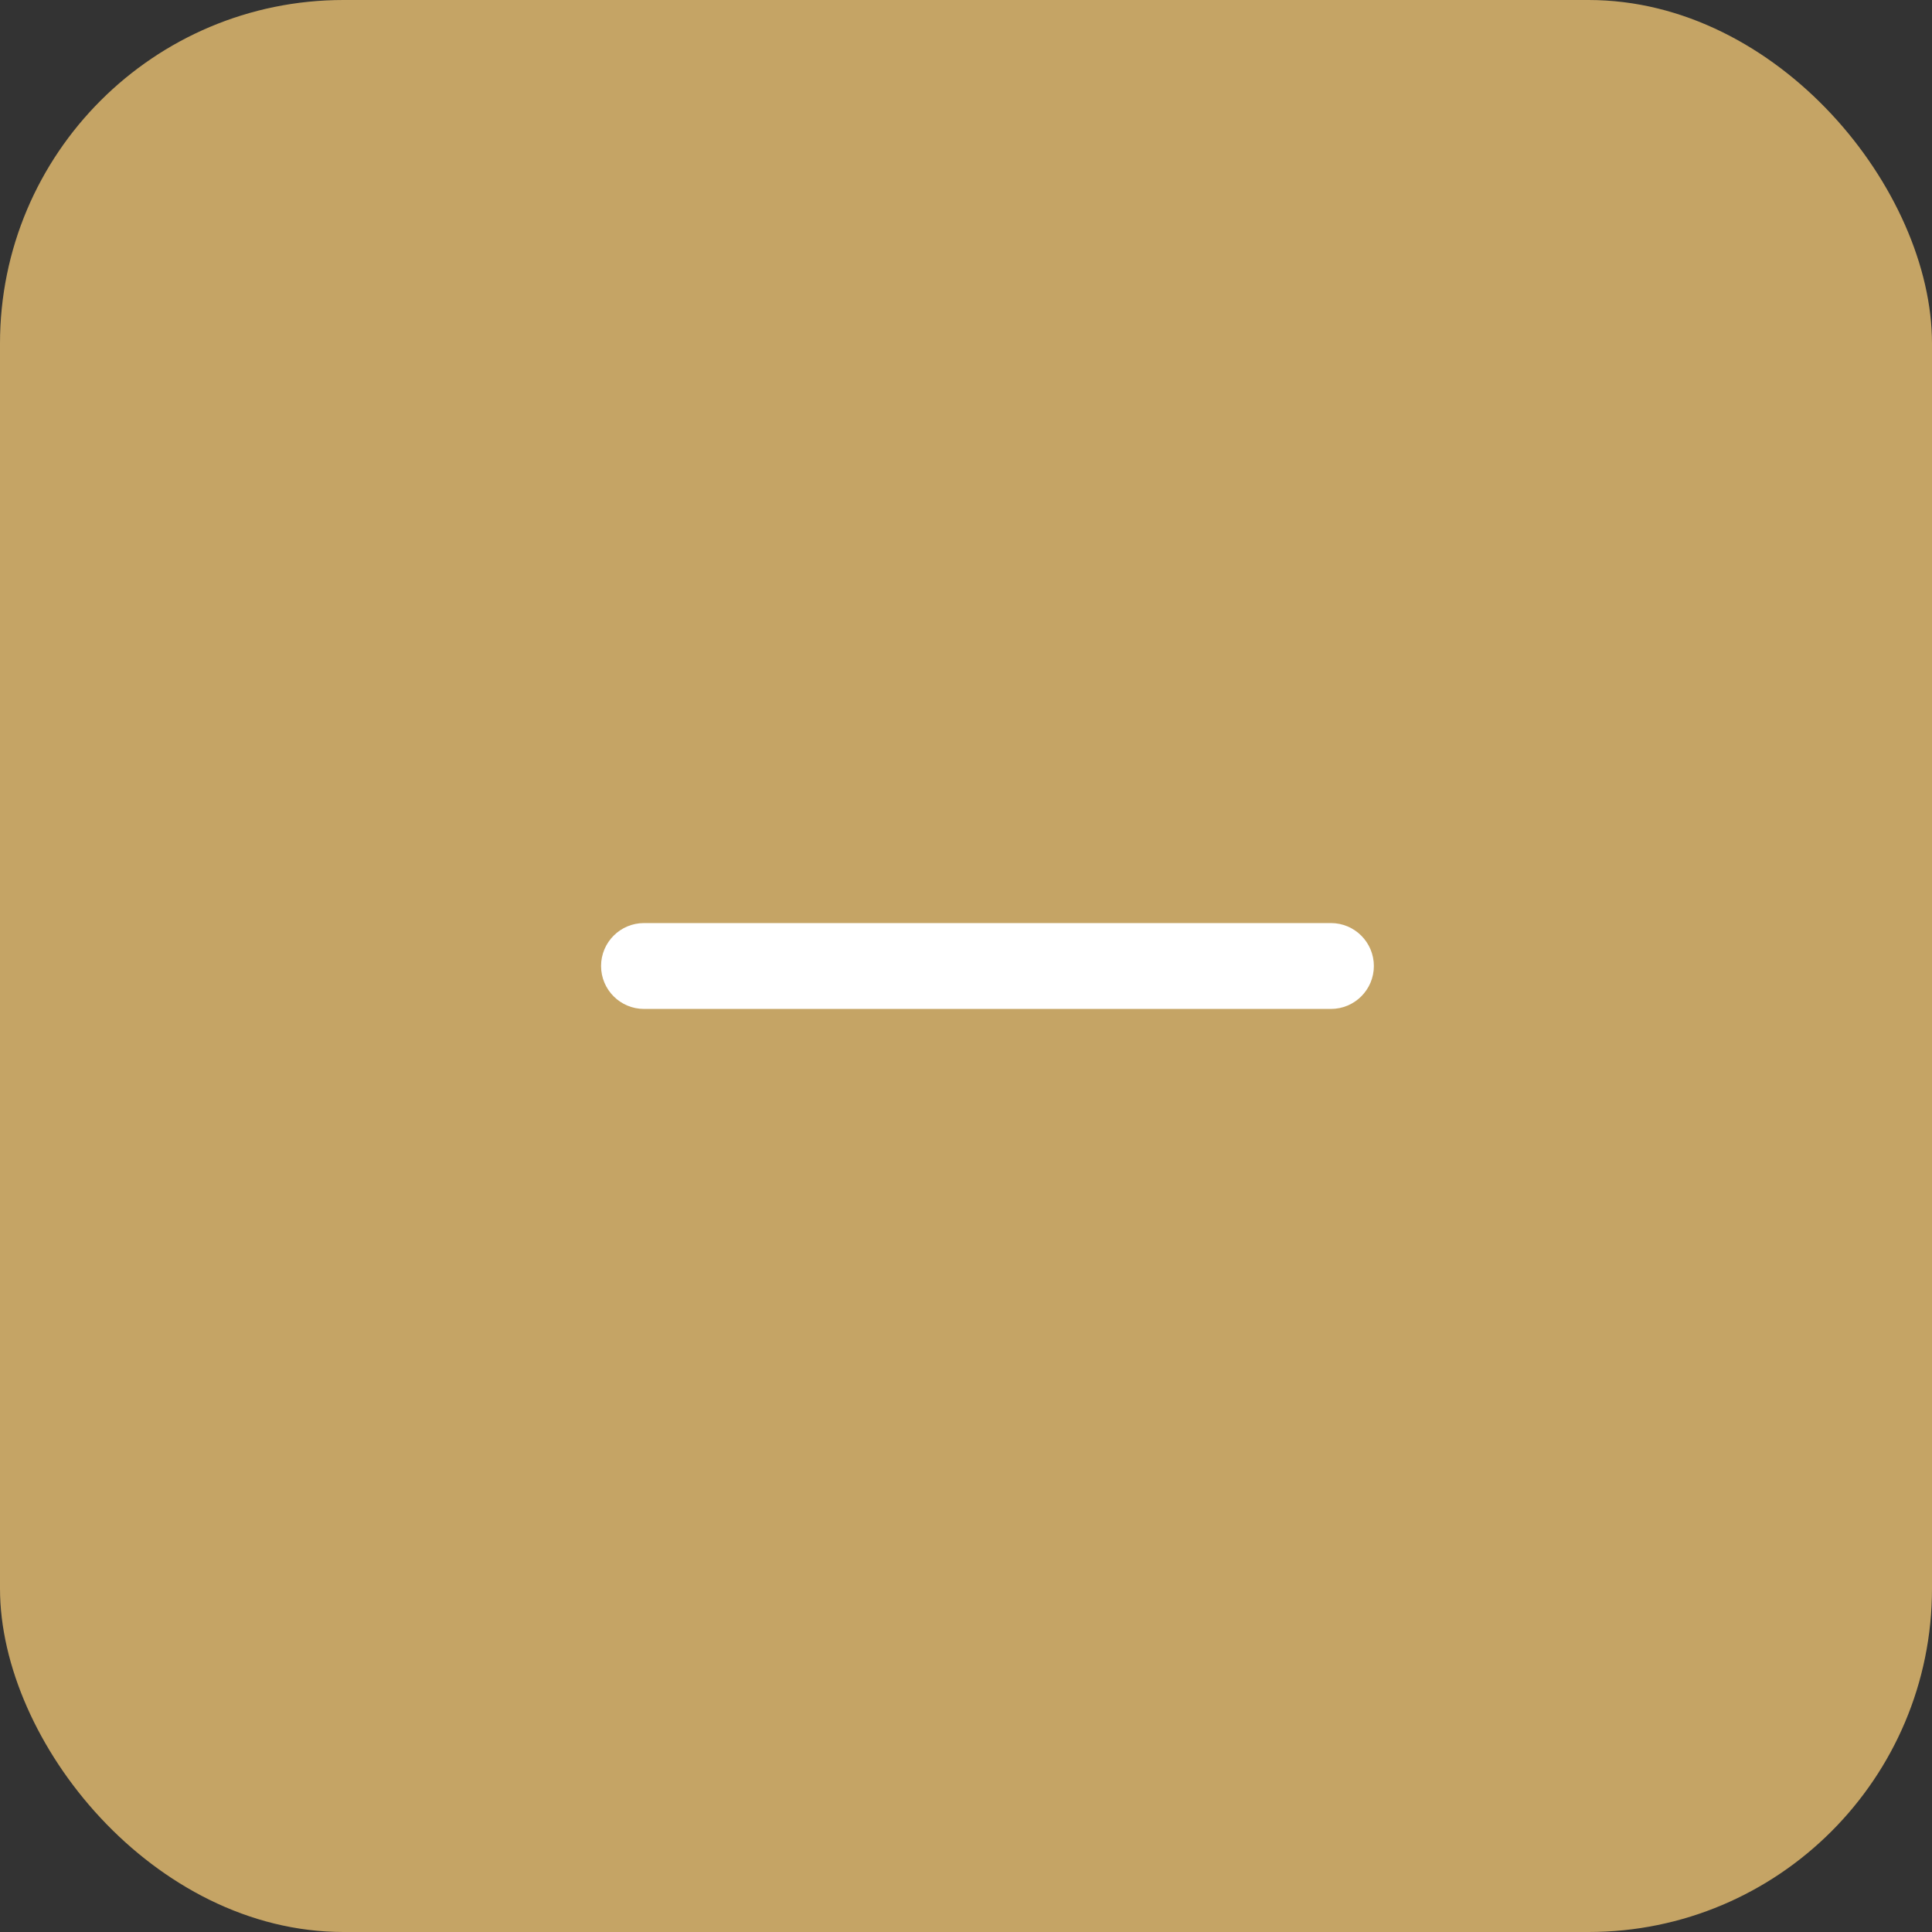 <svg width="45" height="45" viewBox="0 0 45 45" fill="none" xmlns="http://www.w3.org/2000/svg">
<rect x="0" y="0" width="45" height="45" fill="#333333" stroke="none"/>
<rect width="45" height="45" rx="8" fill="#C5A465"/>
<path d="M14 22.5C14 21.948 14.448 21.5 15 21.5H31C31.552 21.5 32 21.948 32 22.5C32 23.052 31.552 23.5 31 23.5H15C14.448 23.5 14 23.052 14 22.5Z" fill="white"/>
</svg>
